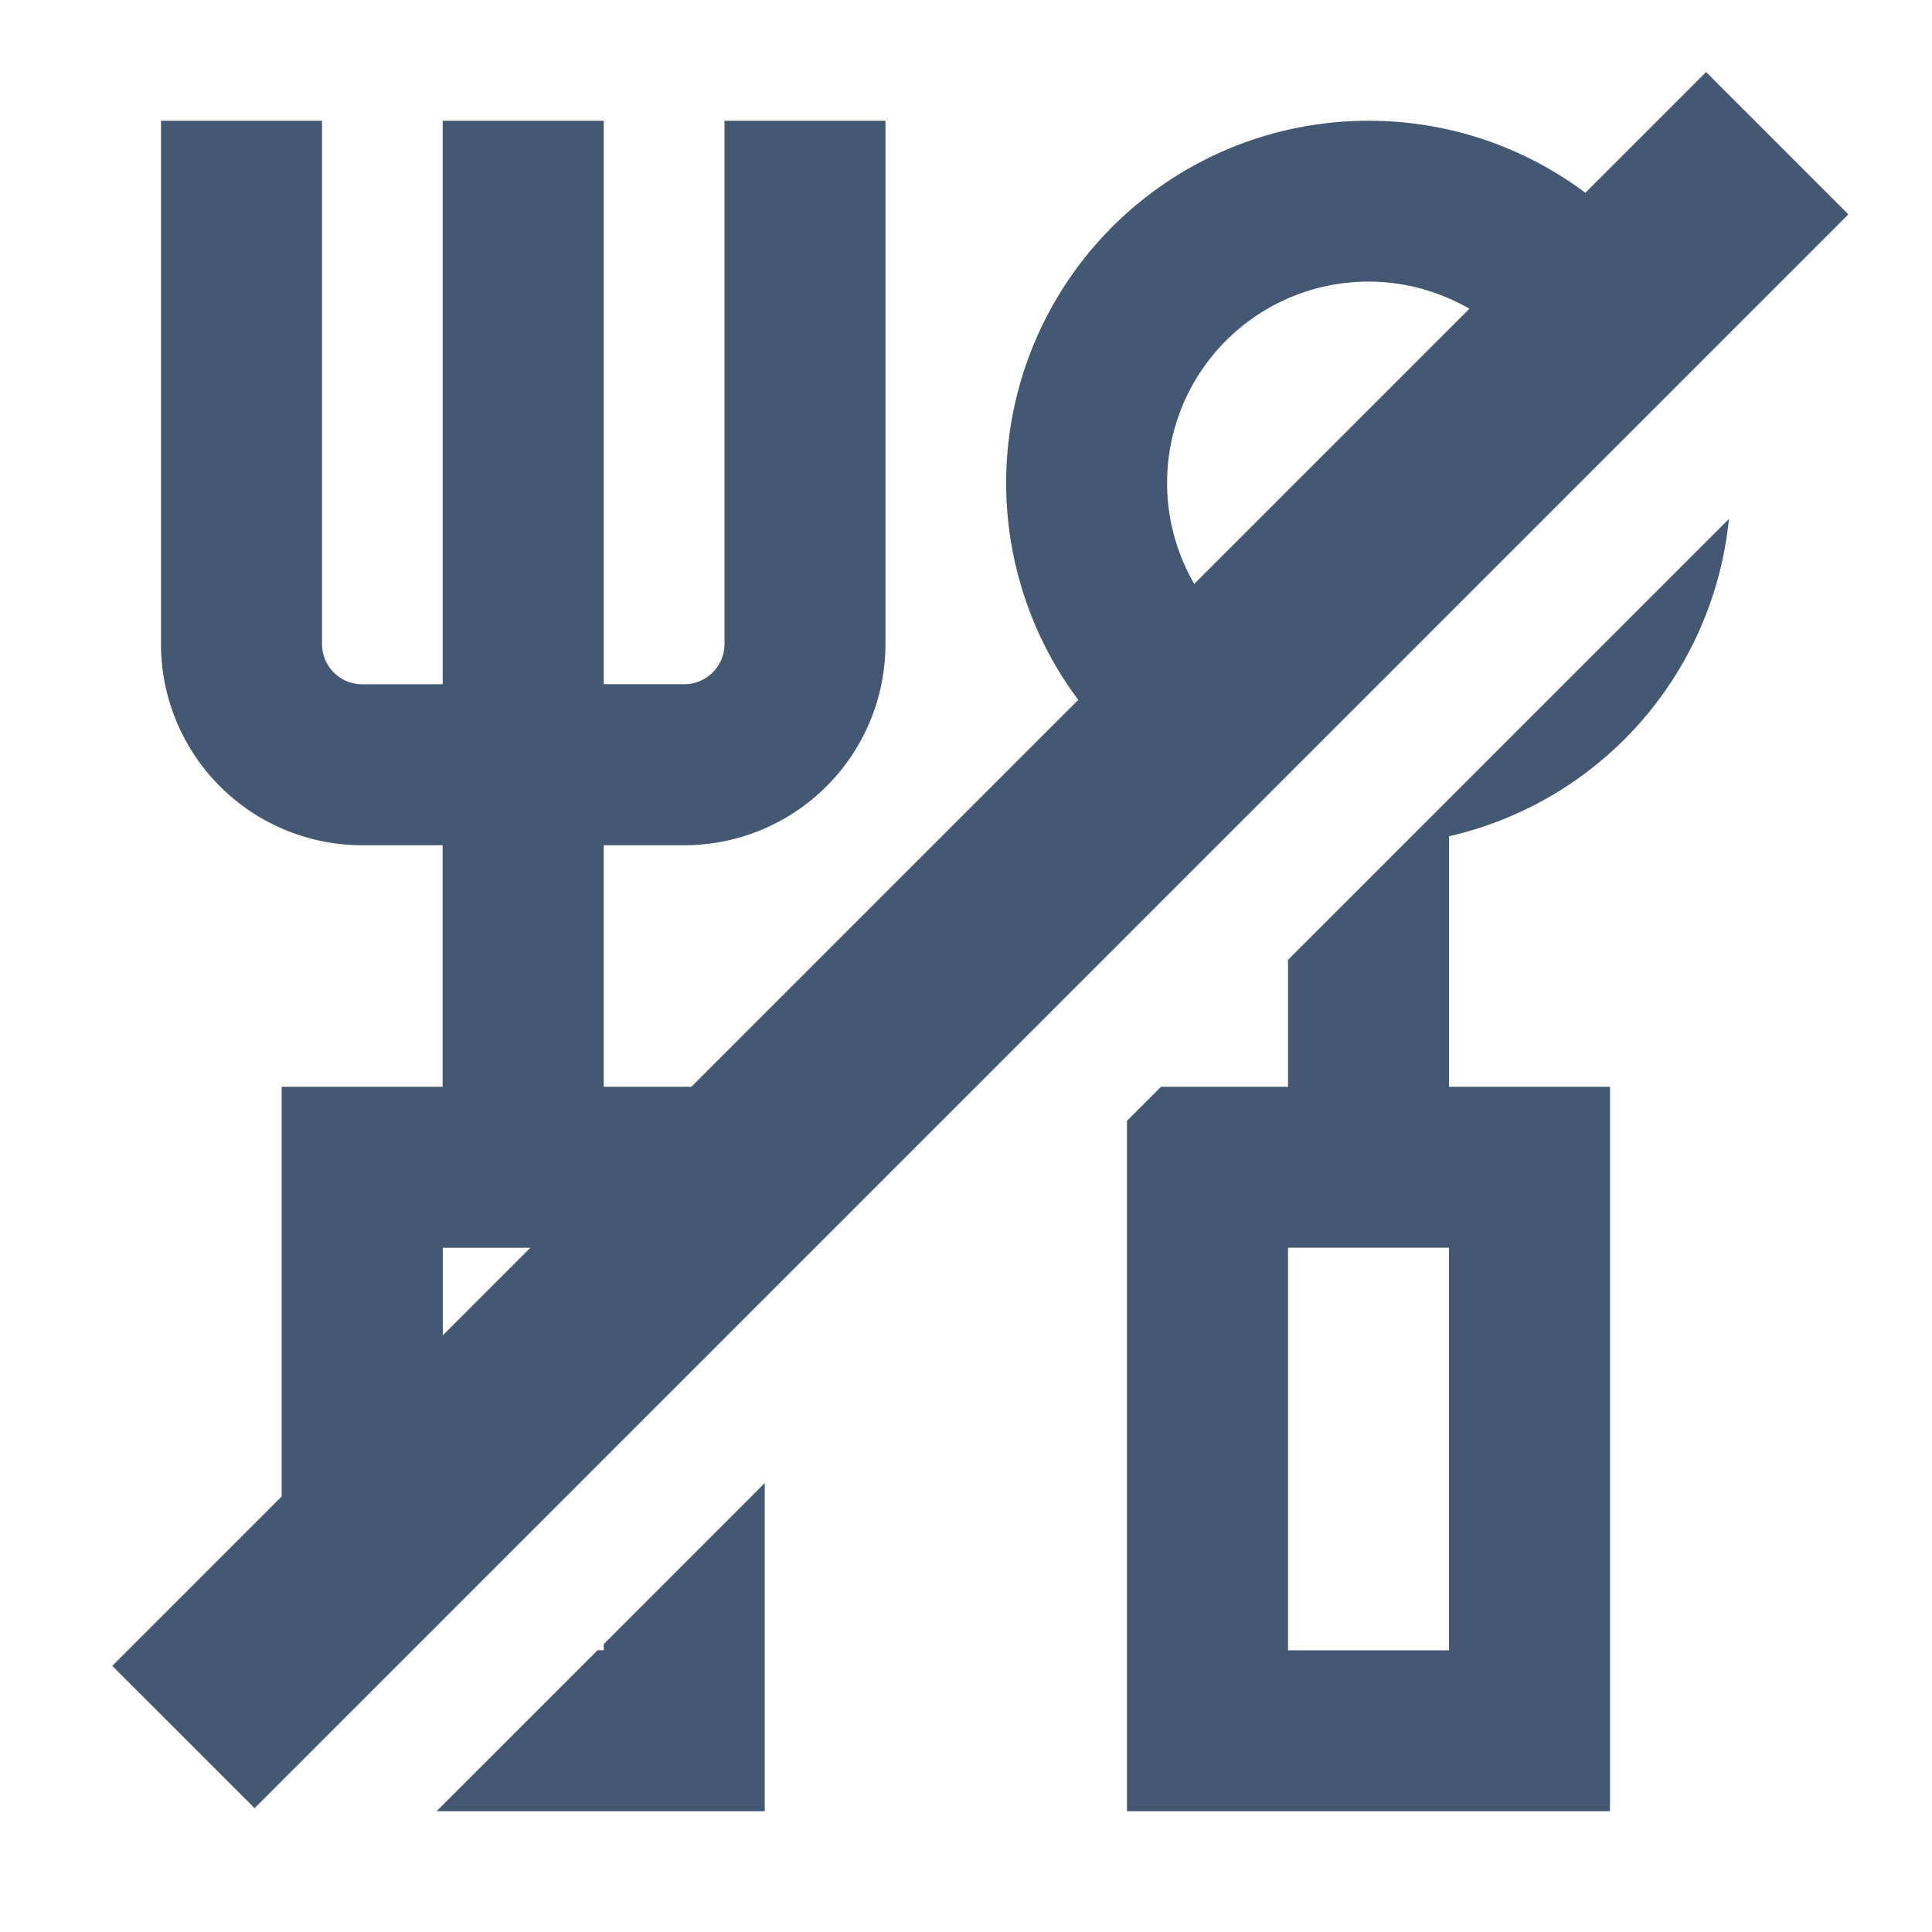 <svg class="icon" viewBox="0 0 1024 1024" xmlns="http://www.w3.org/2000/svg"><path d="M768 443.246V576h85.321v384h-256V594.066L615.387 576h67.292v-67.255L916.37 275.054A192.146 192.146 0 0 1 768 443.246zm-362.679 342.82V960H231.387l85.358-85.358H320v-3.218l85.321-85.358zM170.68 64v277.321c0 11.776 9.508 21.358 21.321 21.358l42.642-.037V64H320v298.642h42.679A21.321 21.321 0 0 0 384 341.322V64h85.321v277.321A106.679 106.679 0 0 1 362.68 448h-42.716v128h85.358v59.246L320 720.603l.037-59.245h-85.358v144.567l-85.394 85.32V576h85.32V448H192A106.679 106.679 0 0 1 85.321 341.321V64h85.358zM768 661.321h-85.321V874.68H768V661.32zM725.321 64c68.206 0 128.11 35.547 162.158 89.125l-63.122 63.158a106.715 106.715 0 1 0-138.752 138.752l-63.123 63.123A192 192 0 0 1 725.322 64z" fill="#455873"/><path d="m904.265 38.18 75.41 75.447L134.95 958.354l-75.447-75.41z" fill="#455873"/></svg>